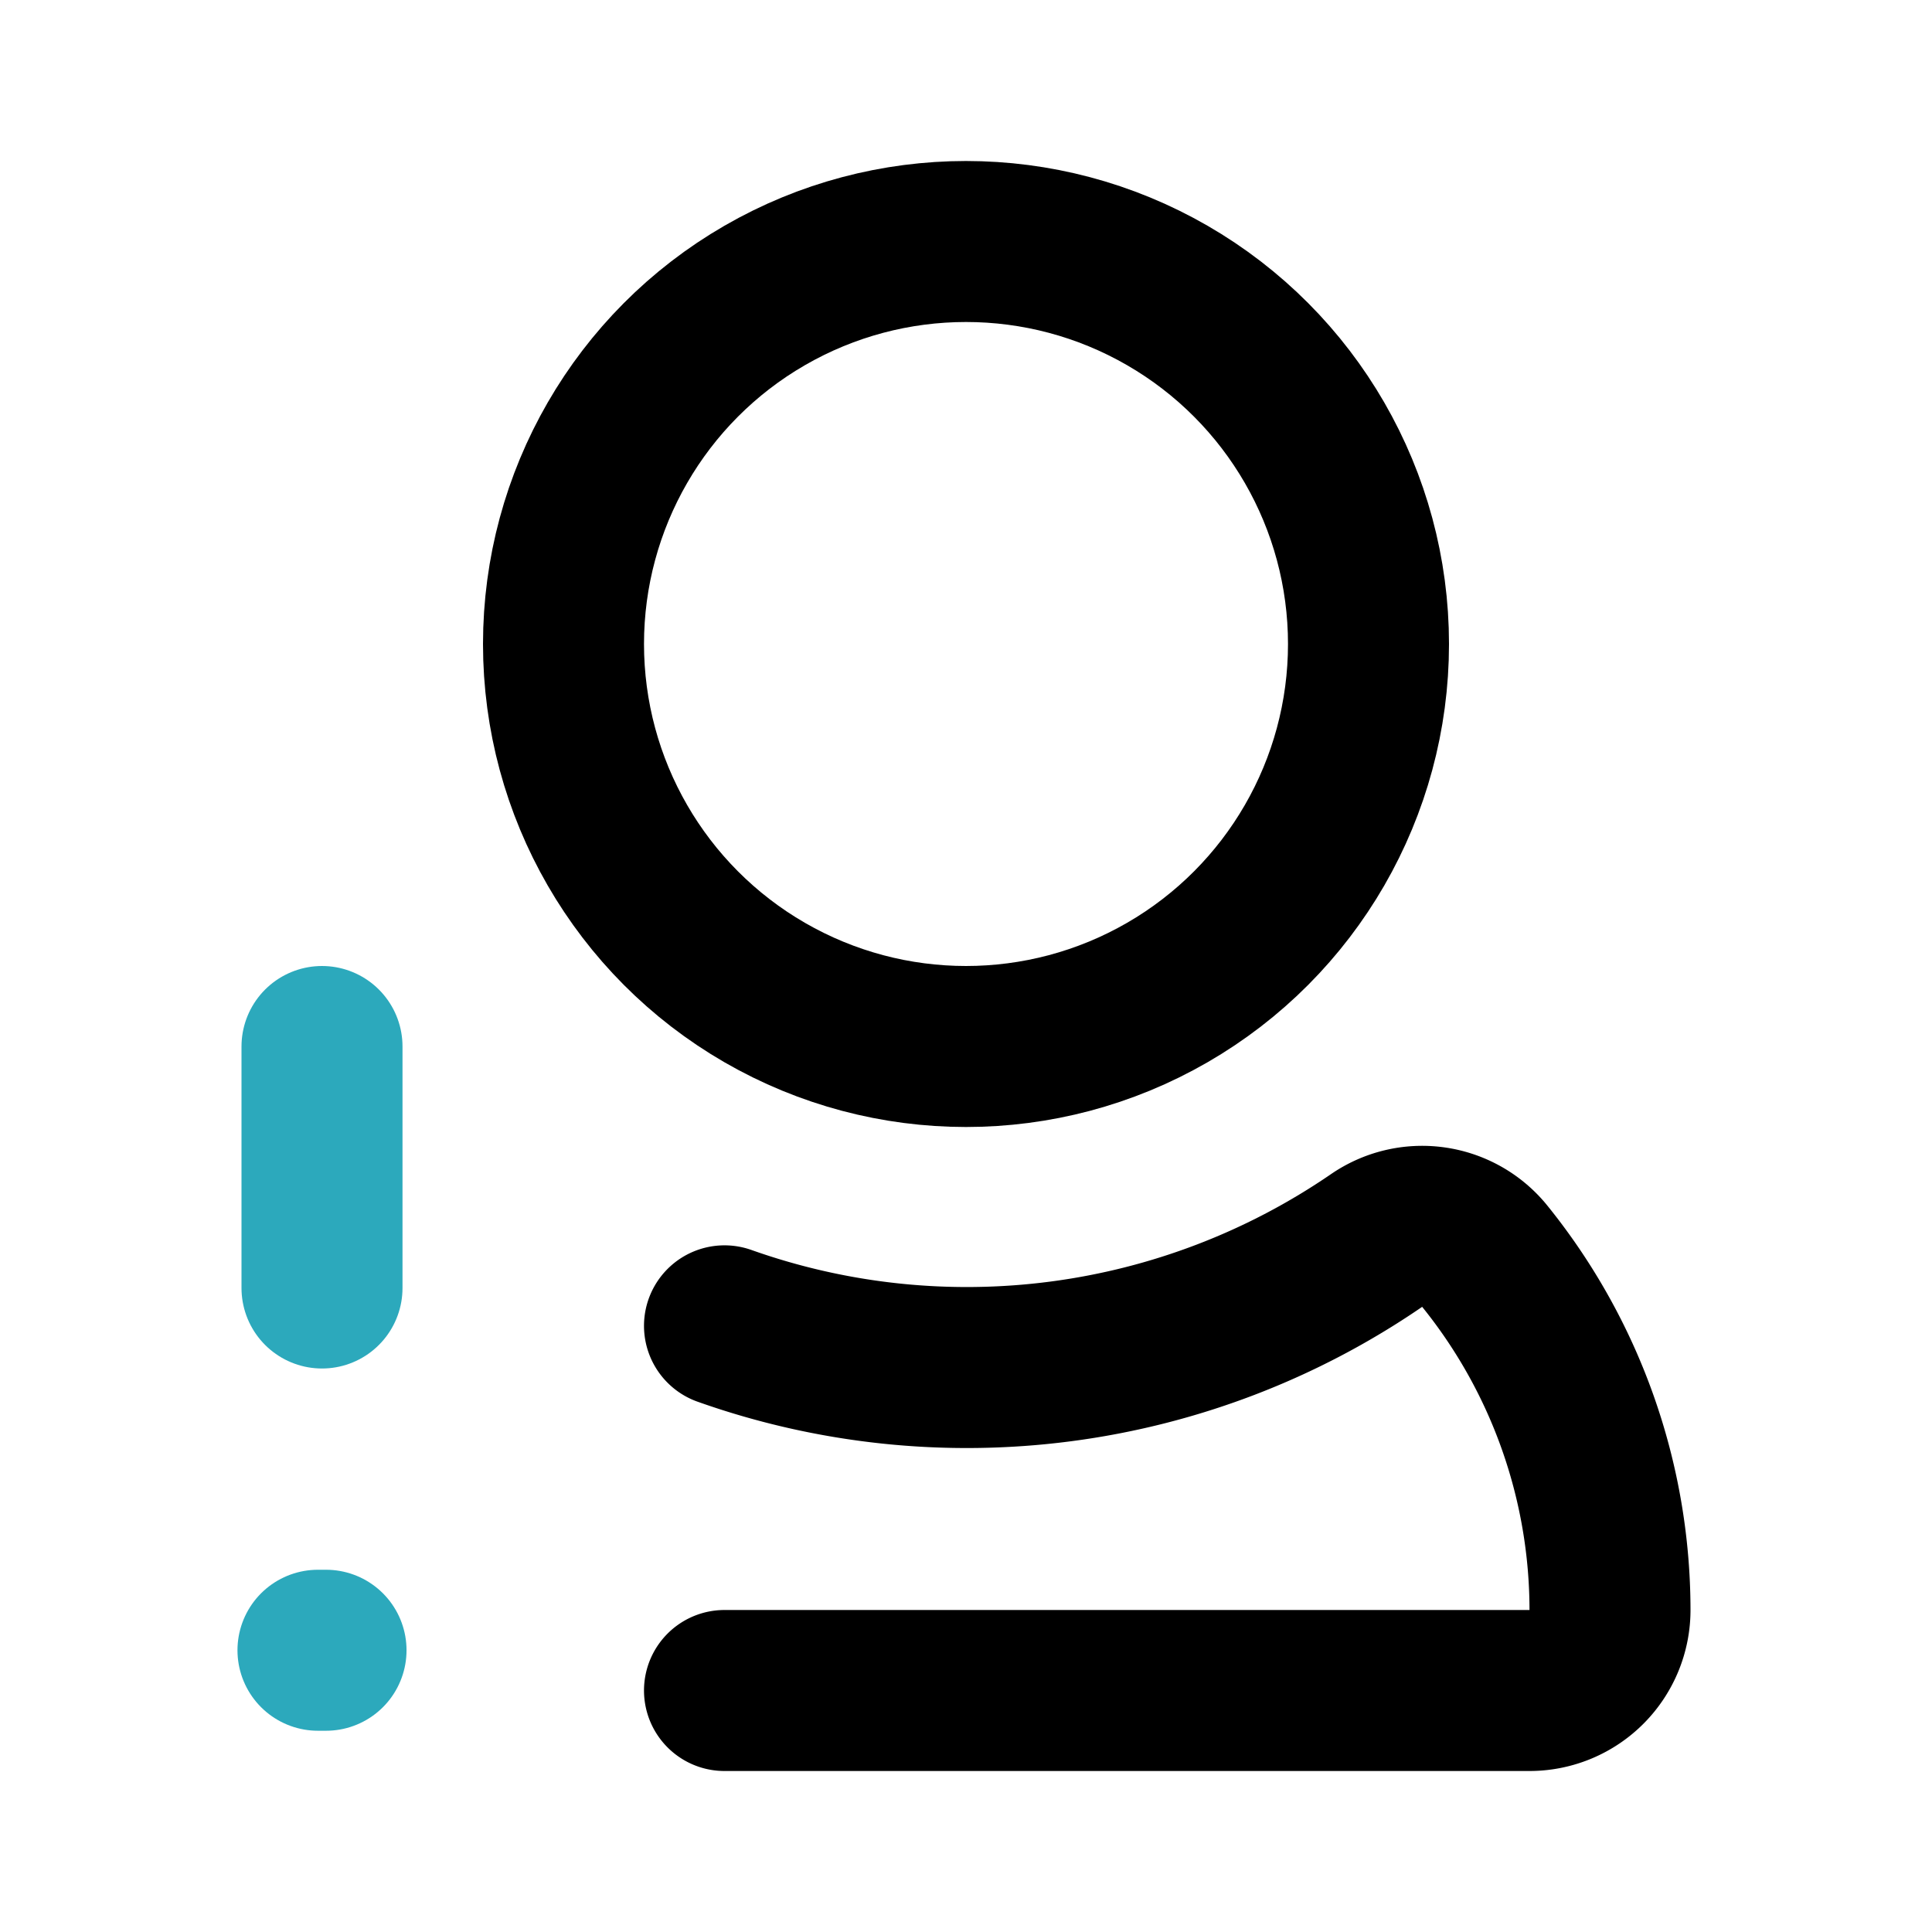 <?xml version="1.0" encoding="utf-8"?>
<svg fill="#000000" width="800px" height="800px" viewBox="0 0 24 24" id="user-alert-left-3" data-name="Line Color" xmlns="http://www.w3.org/2000/svg" class="icon line-color"><line id="secondary-upstroke" x1="3.95" y1="20.5" x2="4.05" y2="20.5" style="fill: none; stroke: rgb(44, 169, 188); stroke-linecap: round; stroke-linejoin: round; stroke-width: 2;"></line><line id="secondary" x1="4" y1="13" x2="4" y2="16" style="fill: none; stroke: rgb(44, 169, 188); stroke-linecap: round; stroke-linejoin: round; stroke-width: 2;"></line><path id="primary" d="M9,21H19a1,1,0,0,0,1-1,7,7,0,0,0-1.56-4.4,1,1,0,0,0-1.34-.19A9,9,0,0,1,9,16.47" style="fill: none; stroke: rgb(0, 0, 0); stroke-linecap: round; stroke-linejoin: round; stroke-width: 2;"></path><circle id="primary-2" data-name="primary" cx="12" cy="8" r="5" style="fill: none; stroke: rgb(0, 0, 0); stroke-linecap: round; stroke-linejoin: round; stroke-width: 2;"></circle></svg>
